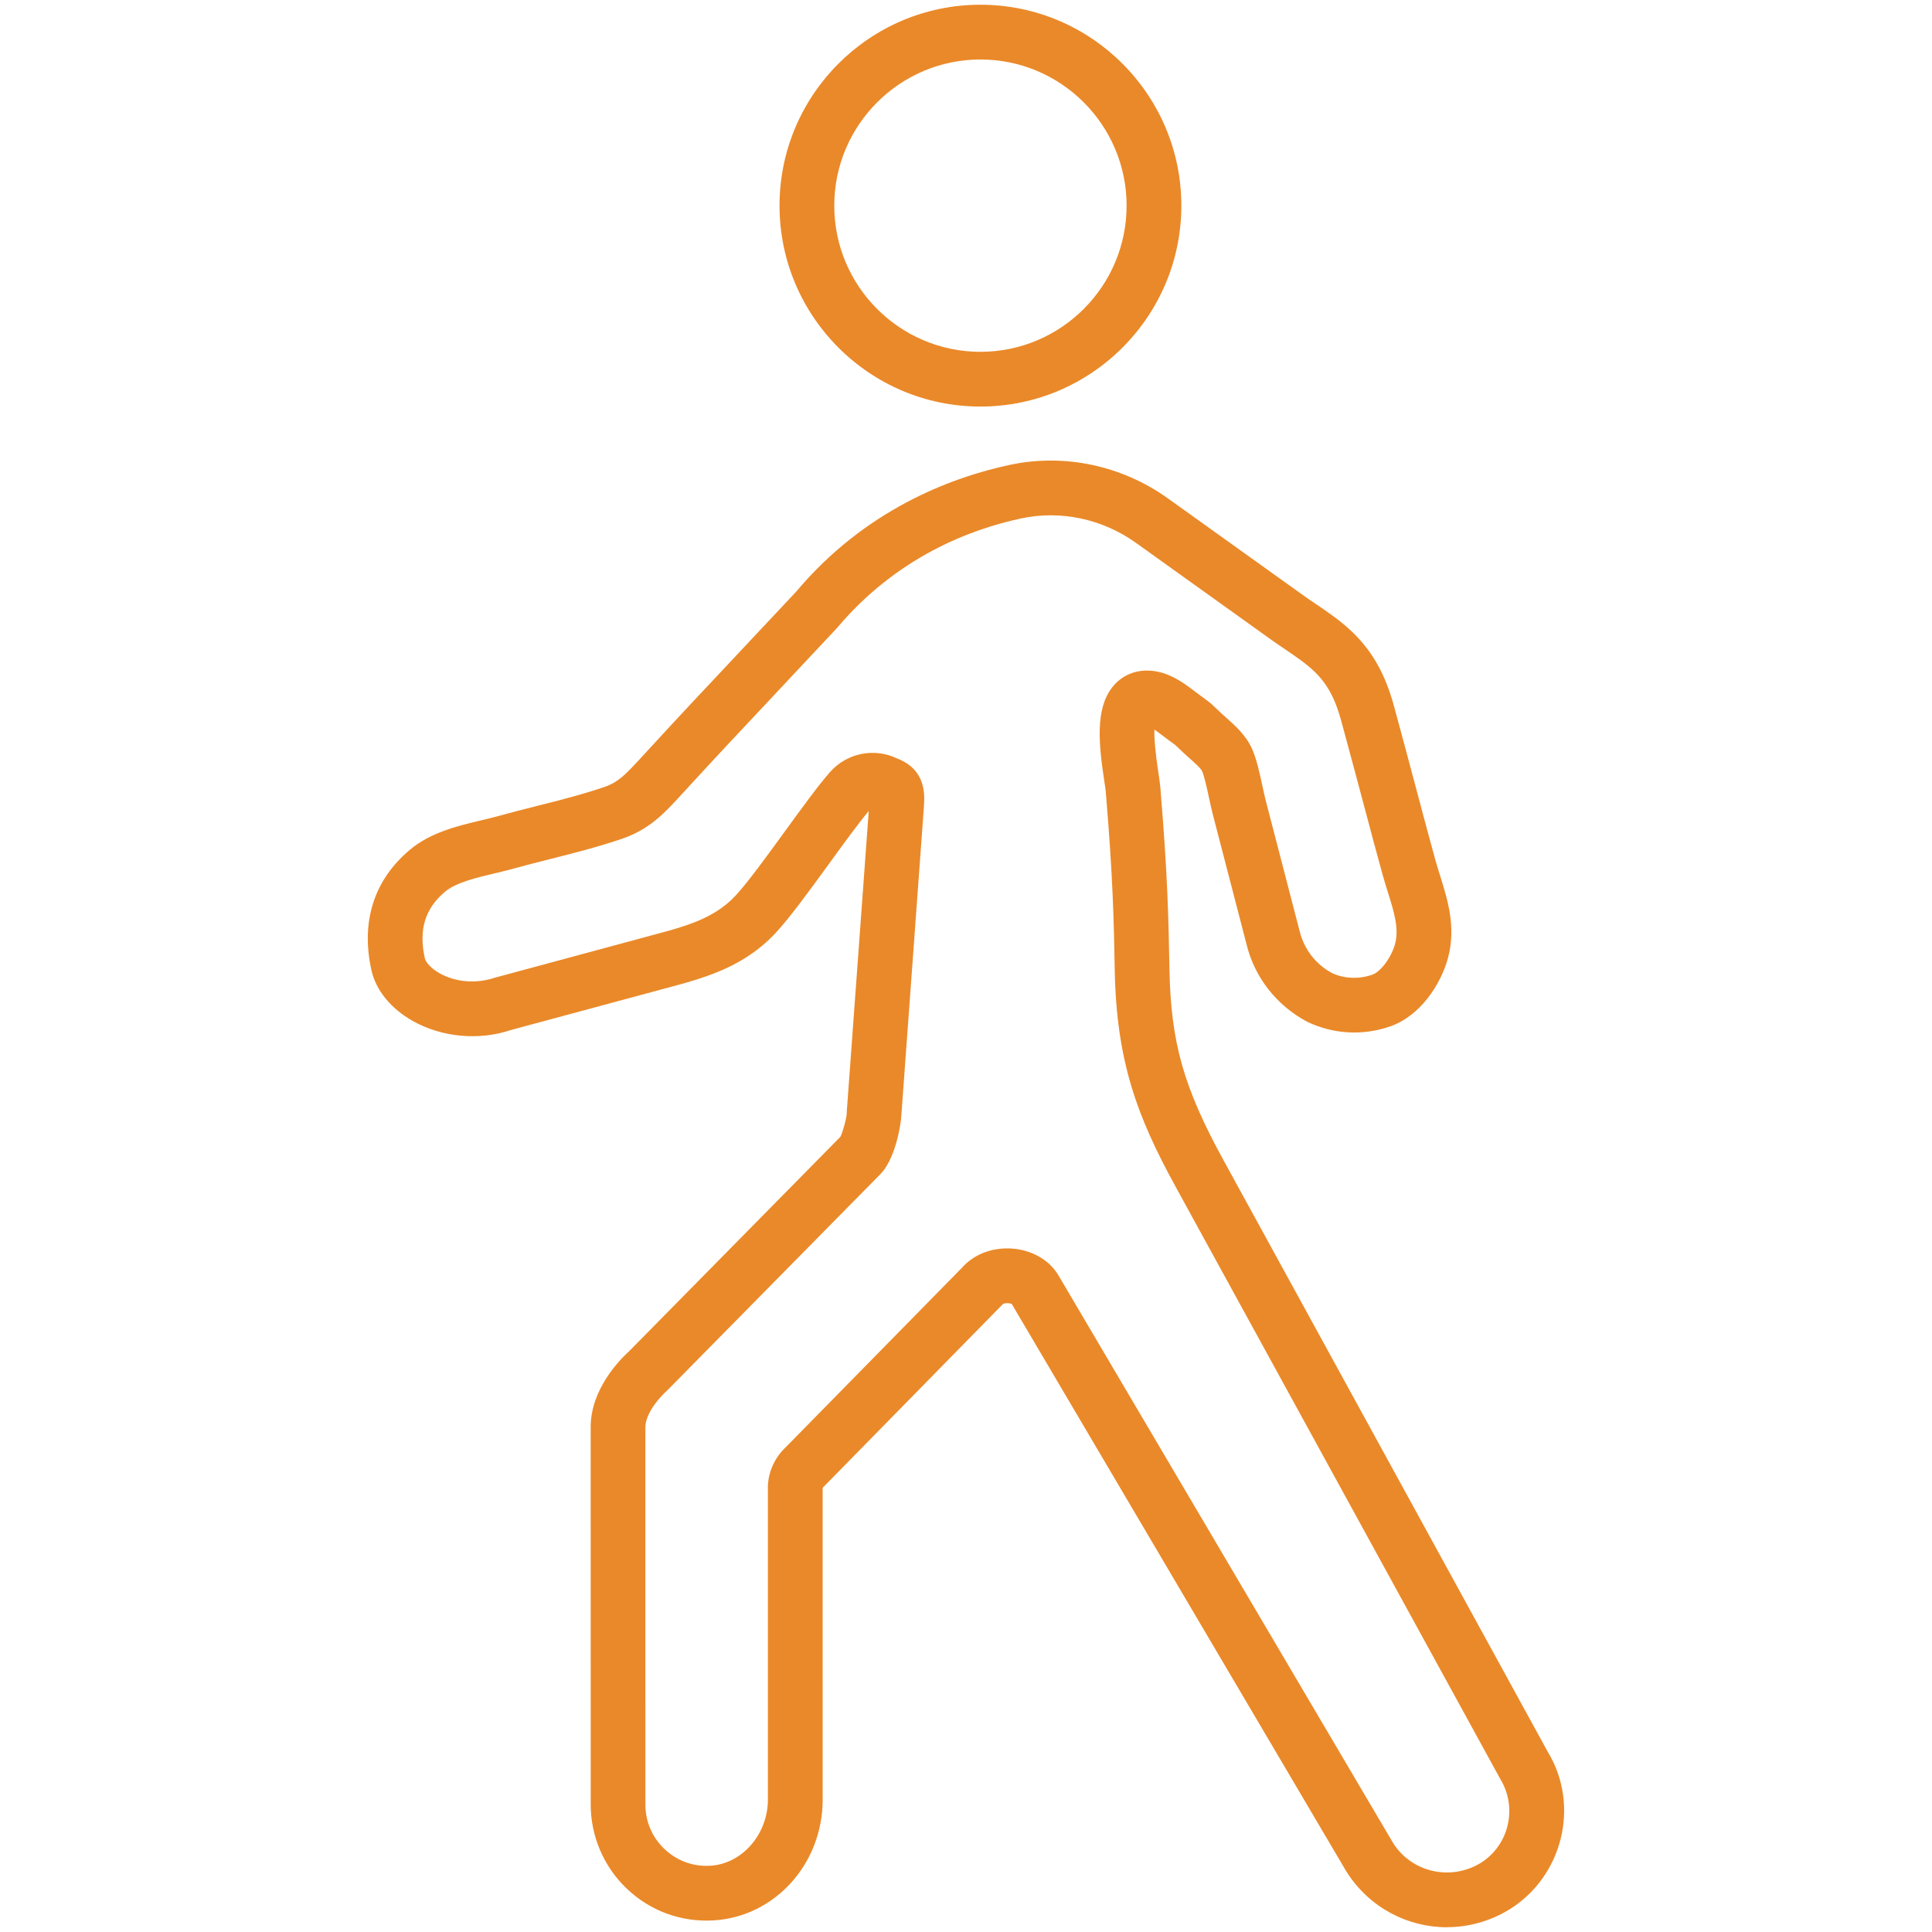<?xml version="1.0" encoding="UTF-8"?>
<svg xmlns="http://www.w3.org/2000/svg" id="Capa_1" data-name="Capa 1" width="120" height="120" version="1.1" viewBox="0 0 120 120">
  <defs>
    <style>
      .cls-1 {
        fill: #ea8929;
        stroke-width: 0px;
      }
    </style>
  </defs>
  <path class="cls-1" d="M89.868,119.705c-2.444,0-4.815-1.218-6.23-3.443-18.239-30.934-20.506-34.779-20.795-35.269-.129-.07-.444-.068-.55.005l-11.071,11.283c-.025.026-.052.051-.079.076-.03.027-.047.066-.046.105l.001,19.313c0,4.008-2.995,7.305-6.819,7.506-1.996.108-3.896-.594-5.343-1.968-1.428-1.354-2.246-3.259-2.246-5.226l-.002-23.444c-.003-2.374,1.835-4.218,2.398-4.726l13.113-13.309c.157-.311.38-1.149.393-1.434-.002-.06-.001-.084.004-.144l1.364-18.657c-.627.744-1.554,2.019-2.451,3.255-1.209,1.665-2.46,3.386-3.339,4.325-.529.567-1.109,1.05-1.77,1.477-1.608,1.038-3.375,1.508-5.083,1.962l-9.619,2.594c-1.953.654-4.26.448-6.077-.581-1.347-.763-2.276-1.906-2.549-3.138-.67-3.014.15-5.599,2.373-7.474,1.297-1.095,2.987-1.496,4.479-1.85.361-.086.714-.169,1.043-.261.788-.219,1.584-.42,2.381-.622,1.474-.372,2.866-.724,4.221-1.19.814-.281,1.287-.765,2.119-1.667l.927-1.006c.717-.779,1.434-1.558,2.158-2.331l6.682-7.122c4.256-5.061,9.568-7.08,13.265-7.87,3.386-.722,6.963.035,9.818,2.08l8.386,6.005c.262.188.529.369.797.55.769.521,1.562,1.059,2.29,1.761,1.249,1.205,2.048,2.64,2.591,4.655l.823,3.049c.223.827.442,1.655.662,2.483.352,1.322.702,2.645,1.067,3.962.088.315.188.63.286.946.477,1.519,1.017,3.24.49,5.162-.445,1.63-1.718,3.566-3.556,4.215-1.704.599-3.538.502-5.168-.271-1.924-1.024-3.274-2.76-3.776-4.798l-2.113-8.142c-.063-.246-.134-.568-.21-.92-.12-.559-.302-1.404-.444-1.72-.082-.179-.528-.573-.768-.785-.119-.105-.235-.208-.343-.308-.238-.221-.369-.348-.459-.436-.127-.124-.131-.118-.435-.34l-.144-.104c-.111-.081-.229-.171-.35-.264-.122-.093-.293-.225-.461-.342-.019.569.063,1.466.247,2.681.057.379.103.694.12.906.459,5.487.509,8.167.566,11.27.085,4.573.87,7.351,3.358,11.893l20.148,36.759c2.009,3.318.932,7.747-2.438,9.809-1.211.725-2.535,1.071-3.838,1.071ZM62.56,77.541c.119,0,.239.005.36.015,1.214.102,2.27.724,2.824,1.663.147.252,20.793,35.267,20.793,35.267,1.144,1.796,3.535,2.361,5.408,1.239,1.765-1.081,2.333-3.419,1.254-5.204l-20.185-36.821c-2.367-4.32-3.67-7.745-3.776-13.463-.057-3.044-.105-5.672-.556-11.052-.013-.16-.051-.396-.094-.68-.344-2.28-.565-4.439.485-5.804.451-.587,1.104-.954,1.839-1.035,1.433-.15,2.569.717,3.321,1.295l.426.317c.465.339.536.391.806.653.078.076.191.187.397.377l.282.253c.551.486,1.235,1.092,1.615,1.932.292.646.493,1.582.67,2.406.064.297.122.571.177.78l2.118,8.162c.277,1.123,1.008,2.062,2.01,2.597.742.35,1.659.398,2.509.1.521-.184,1.179-1.075,1.406-1.905.263-.96-.07-2.02-.455-3.247-.11-.352-.221-.704-.317-1.055-.369-1.331-.724-2.665-1.078-4-.218-.823-.437-1.646-.659-2.469l-.823-3.05c-.378-1.406-.877-2.331-1.667-3.093-.519-.5-1.159-.934-1.838-1.395-.293-.198-.584-.396-.869-.6l-8.385-6.005c-2.08-1.489-4.679-2.042-7.129-1.52-3.177.679-7.738,2.41-11.436,6.802l-6.742,7.19c-.717.764-1.426,1.535-2.136,2.306l-.93,1.01c-.908.984-1.848,2.003-3.511,2.577-1.49.513-3.018.899-4.495,1.272-.771.195-1.54.389-2.302.601-.369.103-.765.197-1.171.293-1.121.266-2.392.567-3.069,1.14-1.245,1.051-1.642,2.366-1.248,4.139.05.223.354.604.906.917.993.563,2.272.669,3.421.286l9.726-2.626c1.586-.422,2.956-.787,4.113-1.534v-0c.423-.272.793-.581,1.13-.941.736-.786,1.977-2.494,3.071-4.001,1.06-1.458,2.06-2.835,2.787-3.664,1.061-1.207,2.775-1.543,4.203-.845,1.792.698,1.686,2.274,1.64,2.956l-.013.207-1.388,18.983c-.041.777-.434,2.816-1.329,3.689l-13.223,13.415c-.824.748-1.349,1.651-1.348,2.267l.002,23.449c0,1.054.421,2.034,1.186,2.76.765.725,1.76,1.096,2.825,1.039,1.983-.104,3.597-1.948,3.597-4.11v-19.258c-.032-.972.379-1.954,1.131-2.651l10.939-11.141c.668-.755,1.688-1.185,2.792-1.185ZM52.333,70.479c-.001 0-.002.001-.002.001,0-0.0.001-.001.002-.001Z"></path>
  <path class="cls-1" d="M60.897,25.252c-6.881,0-12.479-5.598-12.479-12.479,0-6.881,5.599-12.479,12.479-12.479s12.479,5.598,12.479,12.479c0,6.88-5.598,12.479-12.479,12.479ZM60.897,3.695c-5.006,0-9.079,4.073-9.079,9.079s4.073,9.078,9.079,9.078,9.078-4.072,9.078-9.078-4.072-9.079-9.078-9.079Z"></path>
</svg>
